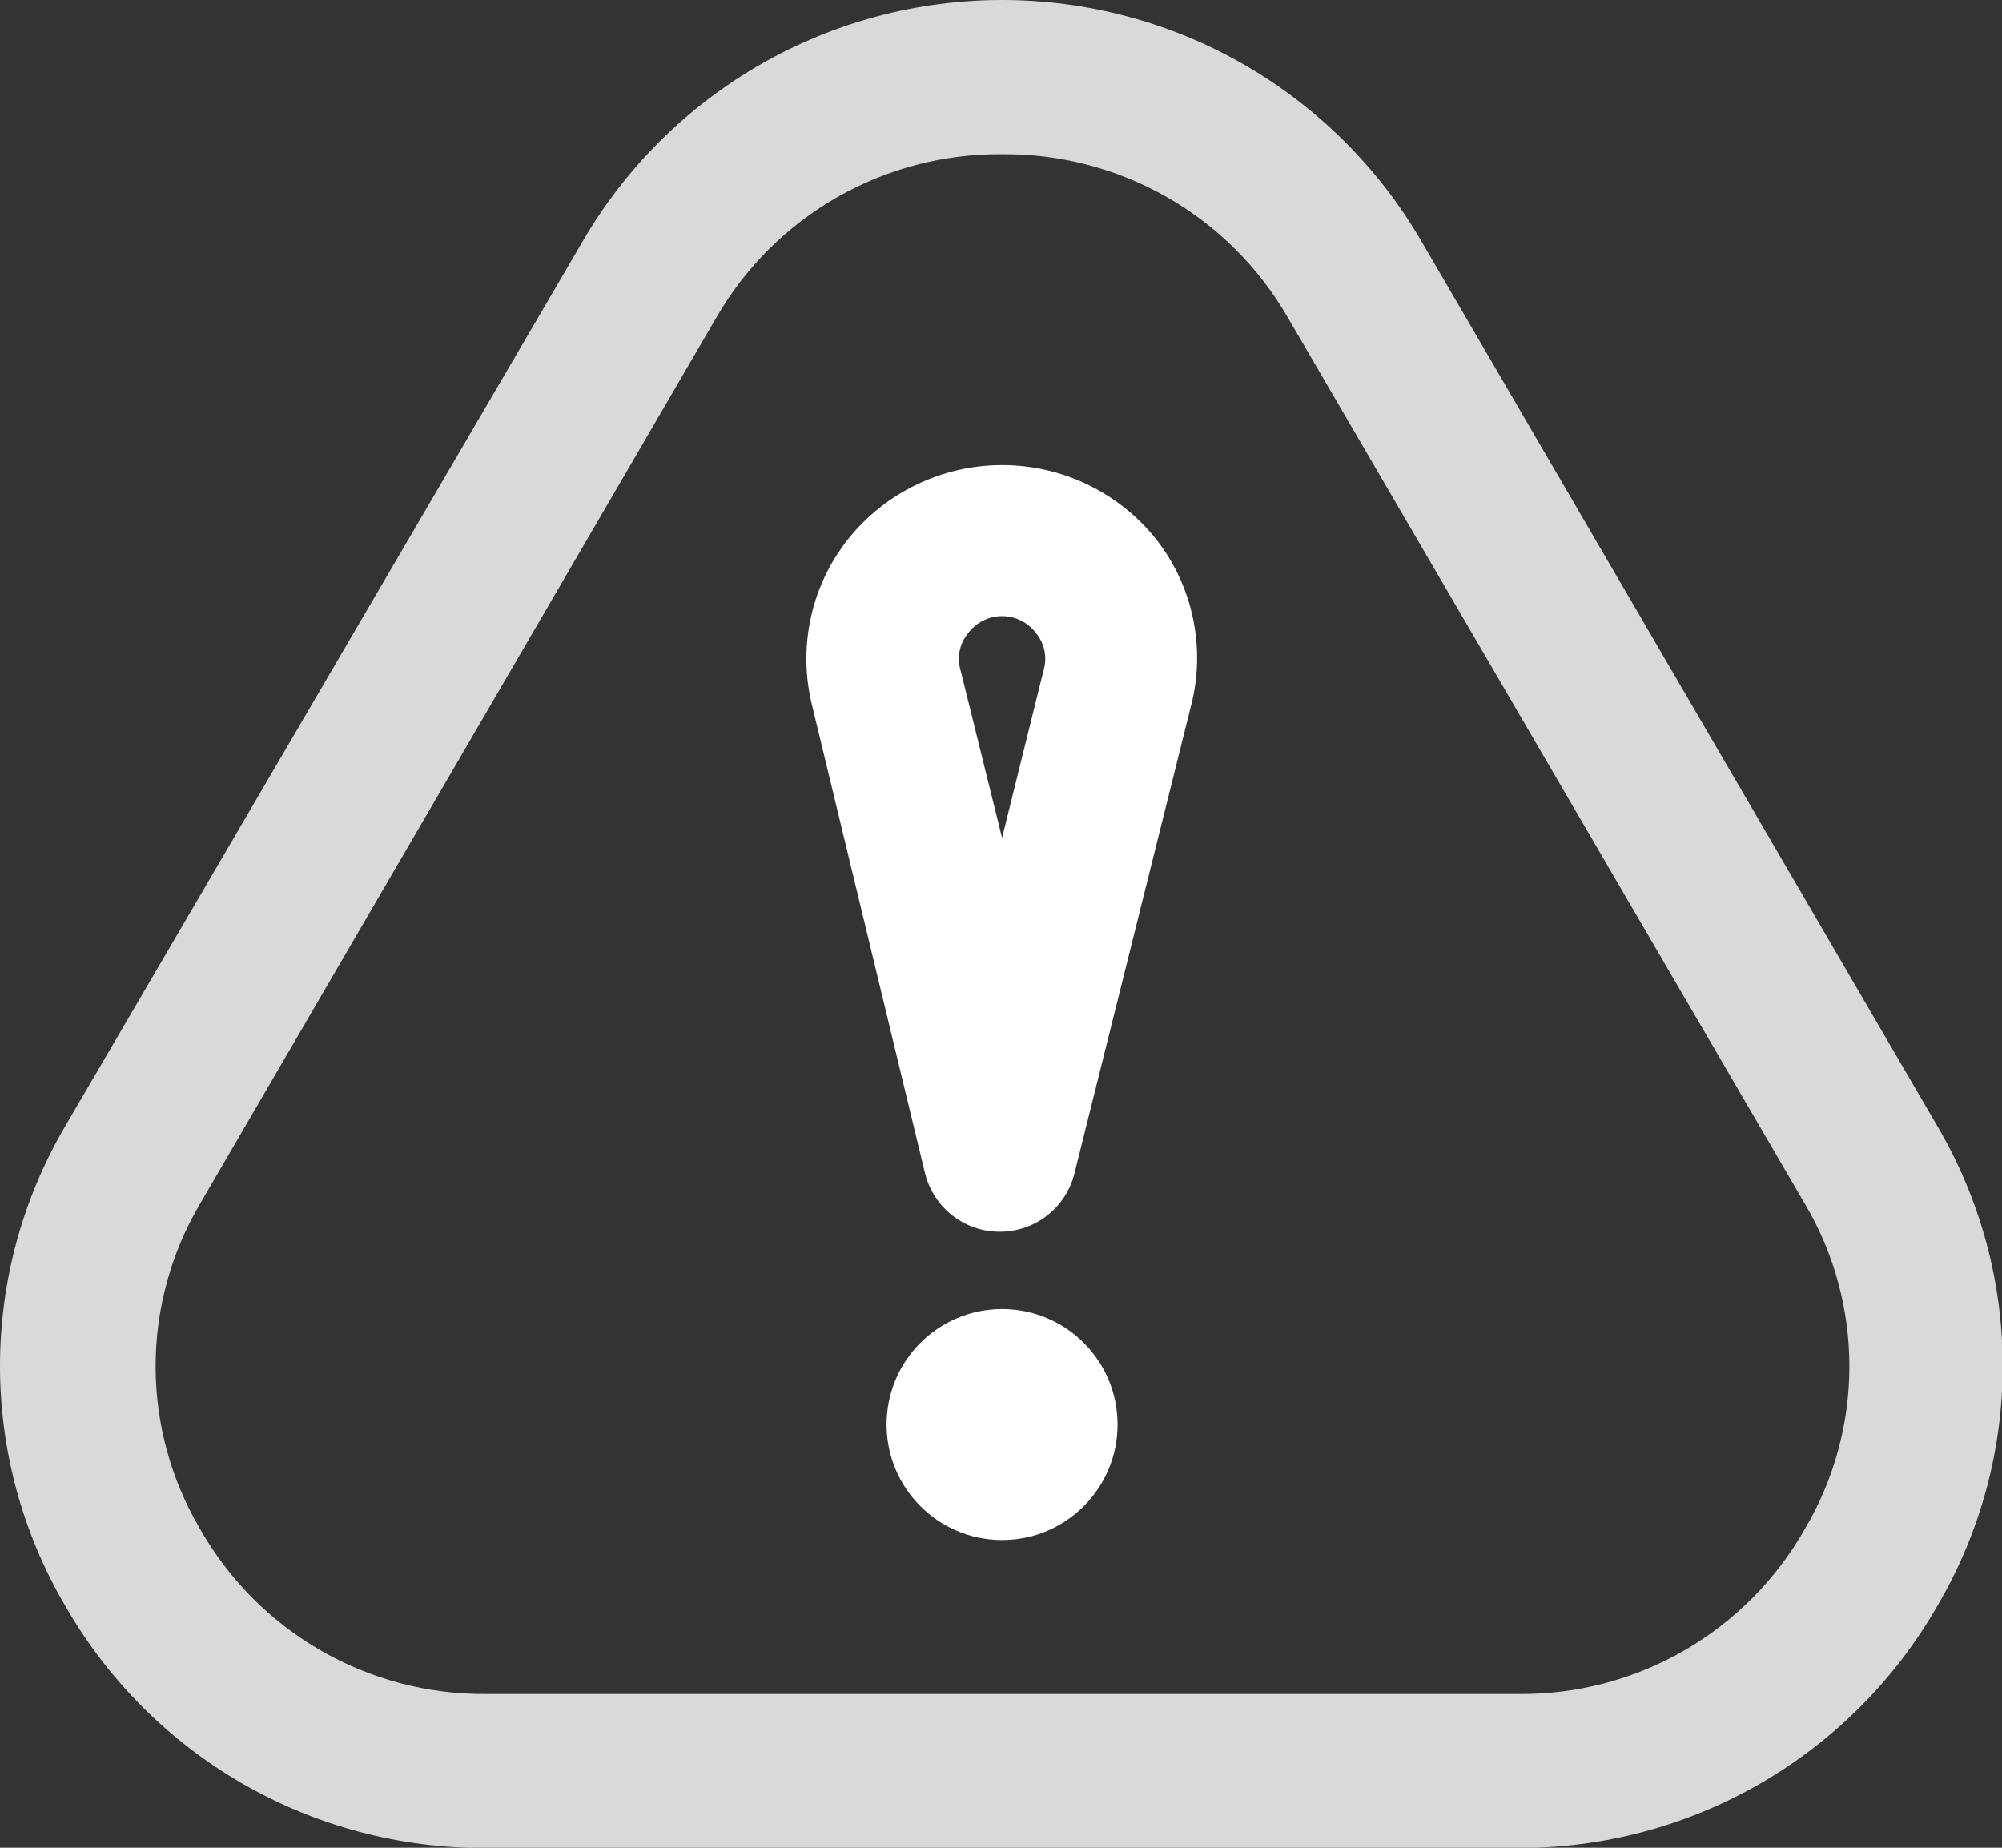 <svg width="26" height="24" viewBox="0 0 26 24" fill="none" xmlns="http://www.w3.org/2000/svg">
<rect x="0" y="0" width="26" height="24" fill="#333333" stroke="none"/>
<path d="M19.714 24.003H6.314C5.205 24.01 4.114 23.722 3.152 23.169C2.191 22.615 1.394 21.816 0.844 20.852C0.291 19.909 0 18.836 0 17.742C0 16.649 0.291 15.576 0.844 14.633L7.574 3.123C8.129 2.172 8.924 1.384 9.878 0.836C10.832 0.288 11.914 0 13.014 0C14.115 0 15.196 0.288 16.151 0.836C17.105 1.384 17.899 2.172 18.454 3.123L25.164 14.633C25.717 15.576 26.009 16.649 26.009 17.742C26.009 18.836 25.717 19.909 25.164 20.852C24.616 21.813 23.822 22.61 22.865 23.164C21.907 23.717 20.82 24.007 19.714 24.003ZM13.014 2.003C12.264 1.996 11.525 2.189 10.873 2.561C10.221 2.933 9.68 3.472 9.304 4.123L2.594 15.643C2.219 16.28 2.021 17.007 2.021 17.747C2.021 18.488 2.219 19.215 2.594 19.852C2.966 20.511 3.507 21.057 4.161 21.435C4.815 21.813 5.559 22.009 6.314 22.003H19.714C20.472 22.011 21.217 21.816 21.873 21.438C22.529 21.059 23.072 20.512 23.444 19.852C23.82 19.215 24.018 18.488 24.018 17.747C24.018 17.007 23.82 16.28 23.444 15.643L16.724 4.123C16.349 3.472 15.808 2.933 15.156 2.561C14.504 2.189 13.765 1.996 13.014 2.003Z" fill="#D9D9D9"/>
<path d="M15.014 7.003C14.774 6.702 14.47 6.46 14.124 6.294C13.778 6.127 13.399 6.041 13.014 6.041C12.63 6.041 12.251 6.127 11.905 6.294C11.558 6.46 11.254 6.702 11.014 7.003C10.773 7.307 10.605 7.663 10.526 8.043C10.446 8.423 10.456 8.817 10.554 9.193L12.014 15.242C12.069 15.459 12.193 15.651 12.369 15.788C12.545 15.925 12.761 15.999 12.984 15.999C13.207 15.999 13.424 15.925 13.6 15.788C13.775 15.651 13.9 15.459 13.954 15.242L15.464 9.183C15.563 8.809 15.573 8.418 15.495 8.04C15.417 7.661 15.253 7.306 15.014 7.003ZM13.554 8.703L13.014 10.883L12.474 8.703C12.45 8.62 12.447 8.534 12.464 8.45C12.482 8.366 12.519 8.288 12.574 8.223C12.626 8.154 12.692 8.099 12.768 8.061C12.845 8.022 12.929 8.003 13.014 8.003C13.1 8.003 13.184 8.022 13.26 8.061C13.337 8.099 13.403 8.154 13.454 8.223C13.509 8.288 13.547 8.366 13.564 8.45C13.582 8.534 13.578 8.62 13.554 8.703Z" fill="white"/>
<path d="M13.014 20.003C13.843 20.003 14.514 19.331 14.514 18.503C14.514 17.674 13.843 17.003 13.014 17.003C12.186 17.003 11.514 17.674 11.514 18.503C11.514 19.331 12.186 20.003 13.014 20.003Z" fill="white"/>
</svg>
